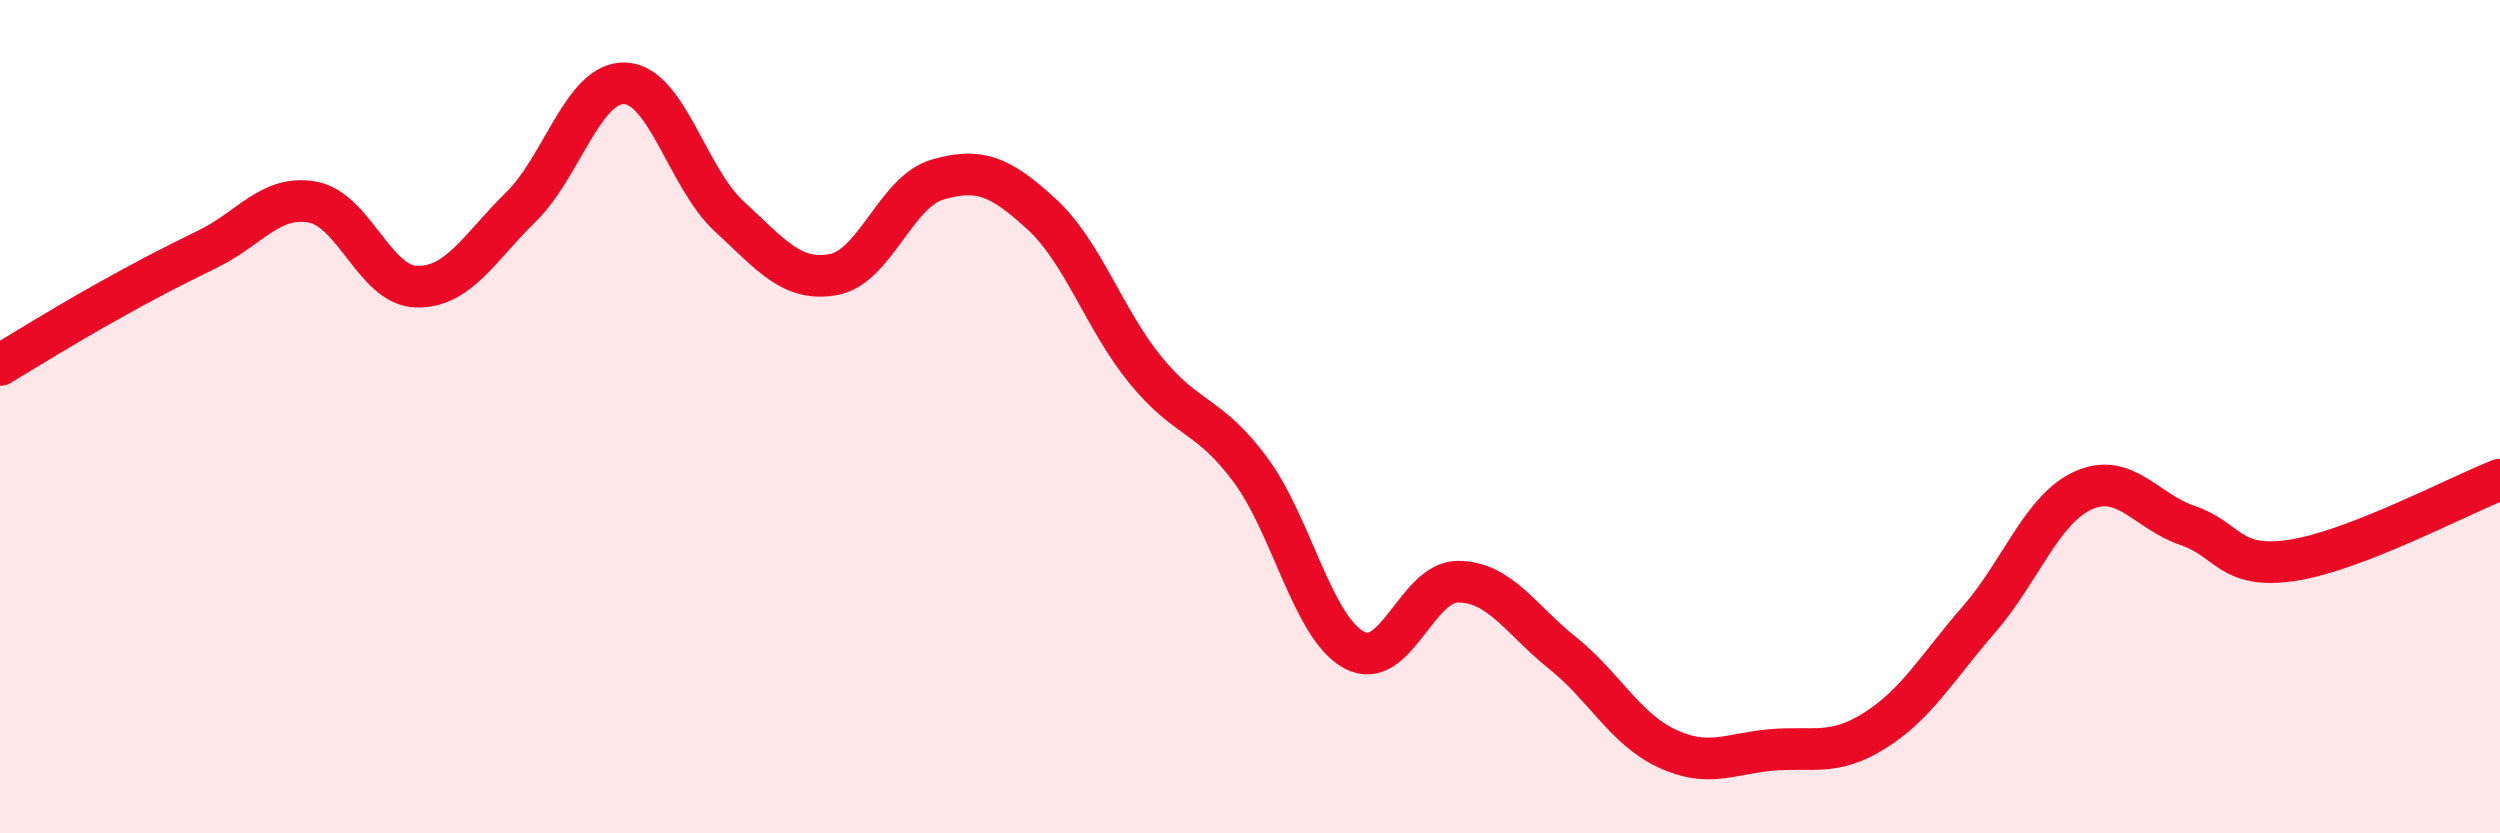 
    <svg width="60" height="20" viewBox="0 0 60 20" xmlns="http://www.w3.org/2000/svg">
      <path
        d="M 0,8.76 C 0.5,8.46 1.5,7.84 2.5,7.28 C 3.5,6.72 4,6.46 5,5.97 C 6,5.48 6.5,4.67 7.5,4.85 C 8.5,5.03 9,6.86 10,6.88 C 11,6.9 11.5,5.95 12.5,4.97 C 13.5,3.99 14,1.96 15,2 C 16,2.04 16.5,4.27 17.5,5.19 C 18.5,6.11 19,6.77 20,6.59 C 21,6.41 21.5,4.6 22.5,4.31 C 23.5,4.02 24,4.22 25,5.14 C 26,6.06 26.5,7.67 27.5,8.89 C 28.5,10.11 29,9.92 30,11.26 C 31,12.6 31.5,15.06 32.5,15.6 C 33.5,16.14 34,13.95 35,13.96 C 36,13.97 36.5,14.87 37.5,15.67 C 38.5,16.47 39,17.49 40,17.96 C 41,18.43 41.5,18.09 42.5,18 C 43.5,17.91 44,18.16 45,17.53 C 46,16.9 46.5,16.01 47.5,14.86 C 48.5,13.71 49,12.22 50,11.77 C 51,11.32 51.5,12.27 52.5,12.61 C 53.5,12.95 53.5,13.67 55,13.45 C 56.5,13.23 59,11.9 60,11.51L60 20L0 20Z"
        fill="#EB0A25"
        opacity="0.1"
        stroke-linecap="round"
        stroke-linejoin="round"
      />
      <path
        d="M 0,8.76 C 0.5,8.46 1.5,7.84 2.5,7.28 C 3.5,6.72 4,6.46 5,5.97 C 6,5.48 6.5,4.67 7.5,4.85 C 8.5,5.03 9,6.86 10,6.88 C 11,6.9 11.5,5.95 12.5,4.97 C 13.5,3.99 14,1.96 15,2 C 16,2.04 16.5,4.27 17.5,5.19 C 18.5,6.11 19,6.77 20,6.59 C 21,6.41 21.5,4.6 22.5,4.31 C 23.5,4.02 24,4.22 25,5.14 C 26,6.06 26.5,7.67 27.5,8.89 C 28.5,10.11 29,9.92 30,11.26 C 31,12.6 31.5,15.06 32.5,15.6 C 33.5,16.14 34,13.95 35,13.96 C 36,13.97 36.5,14.87 37.5,15.67 C 38.5,16.47 39,17.49 40,17.96 C 41,18.43 41.5,18.09 42.5,18 C 43.5,17.91 44,18.16 45,17.53 C 46,16.9 46.5,16.01 47.5,14.86 C 48.5,13.71 49,12.22 50,11.77 C 51,11.32 51.5,12.27 52.5,12.61 C 53.5,12.95 53.5,13.67 55,13.45 C 56.5,13.23 59,11.9 60,11.51"
        stroke="#EB0A25"
        stroke-width="1"
        fill="none"
        stroke-linecap="round"
        stroke-linejoin="round"
      />
    </svg>
  